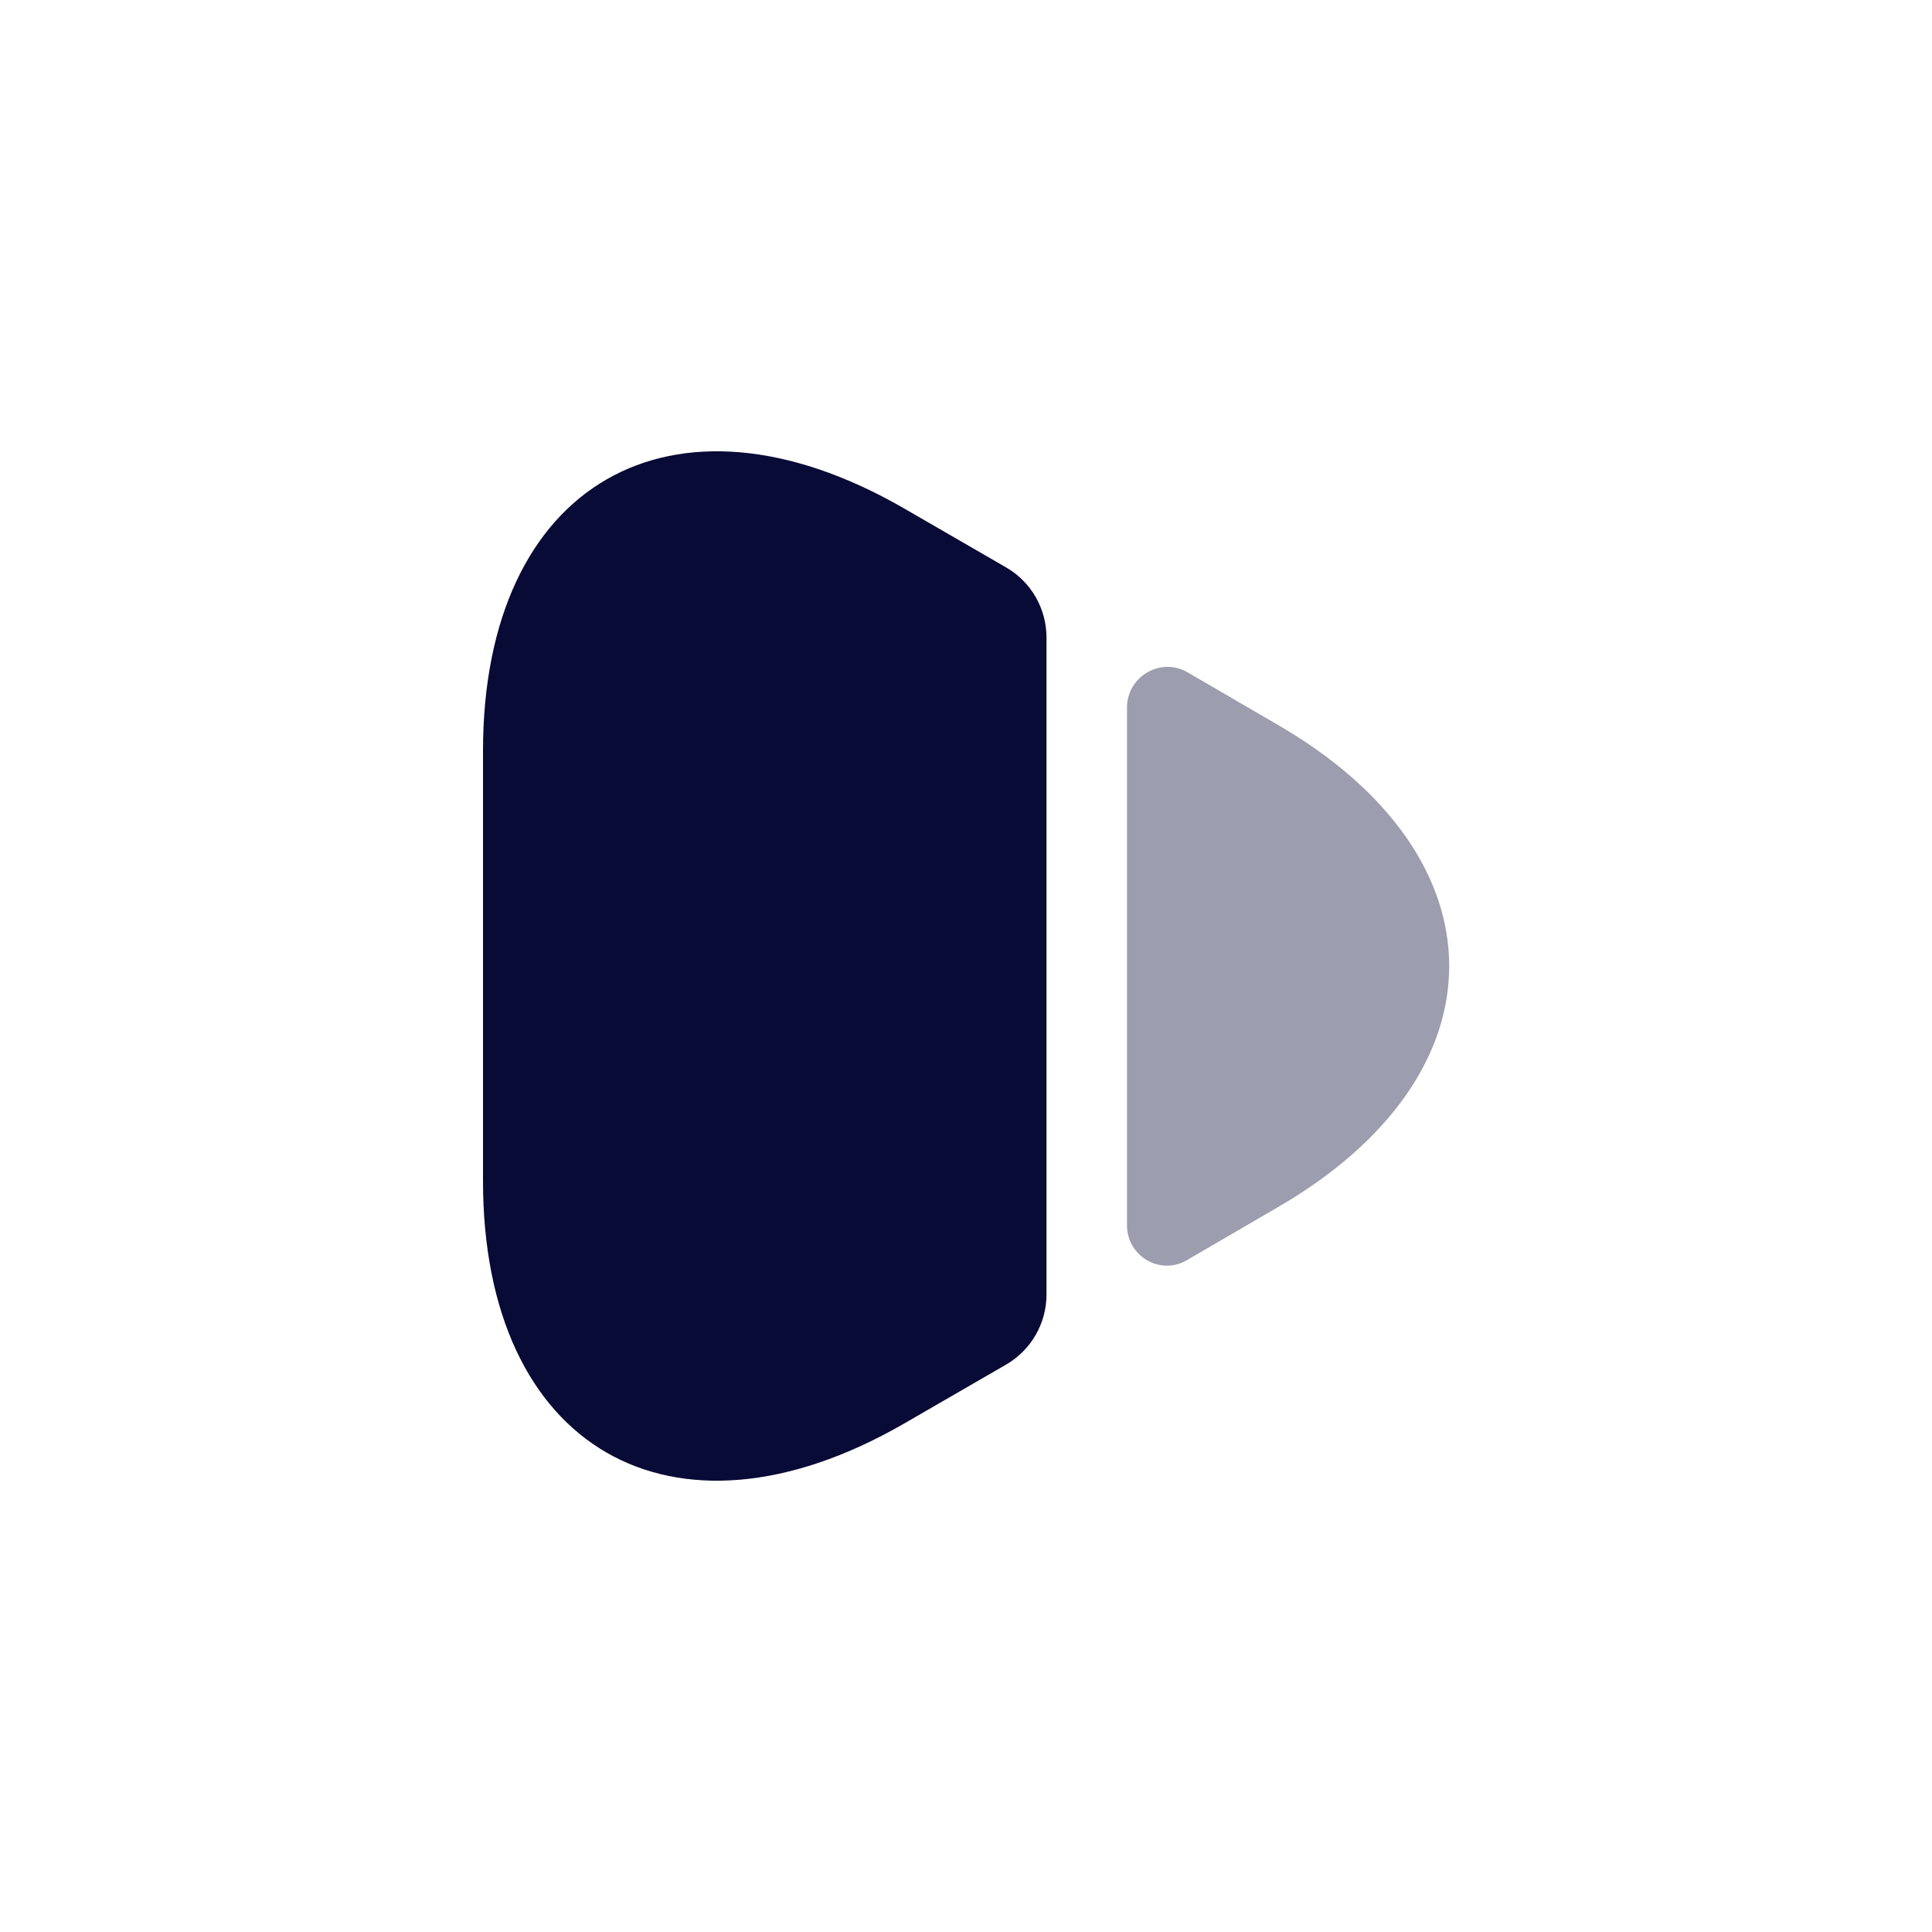 <svg width="30" height="30" viewBox="0 0 30 30" fill="none" xmlns="http://www.w3.org/2000/svg">
<path d="M7.5 11.662V18.337C7.5 22.488 10.438 24.175 14.025 22.113L15.625 21.188C16.012 20.962 16.25 20.55 16.25 20.1V9.9C16.25 9.45 16.012 9.037 15.625 8.812L14.025 7.887C10.438 5.825 7.5 7.512 7.5 11.662Z" fill="#080B36"/>
<path opacity="0.4" d="M17.5 10.988V19.026C17.5 19.513 18.025 19.813 18.438 19.563L19.812 18.763C23.4 16.701 23.4 13.301 19.812 11.238L18.438 10.438C18.025 10.201 17.5 10.501 17.5 10.988Z" fill="#080B36"/>
</svg>
